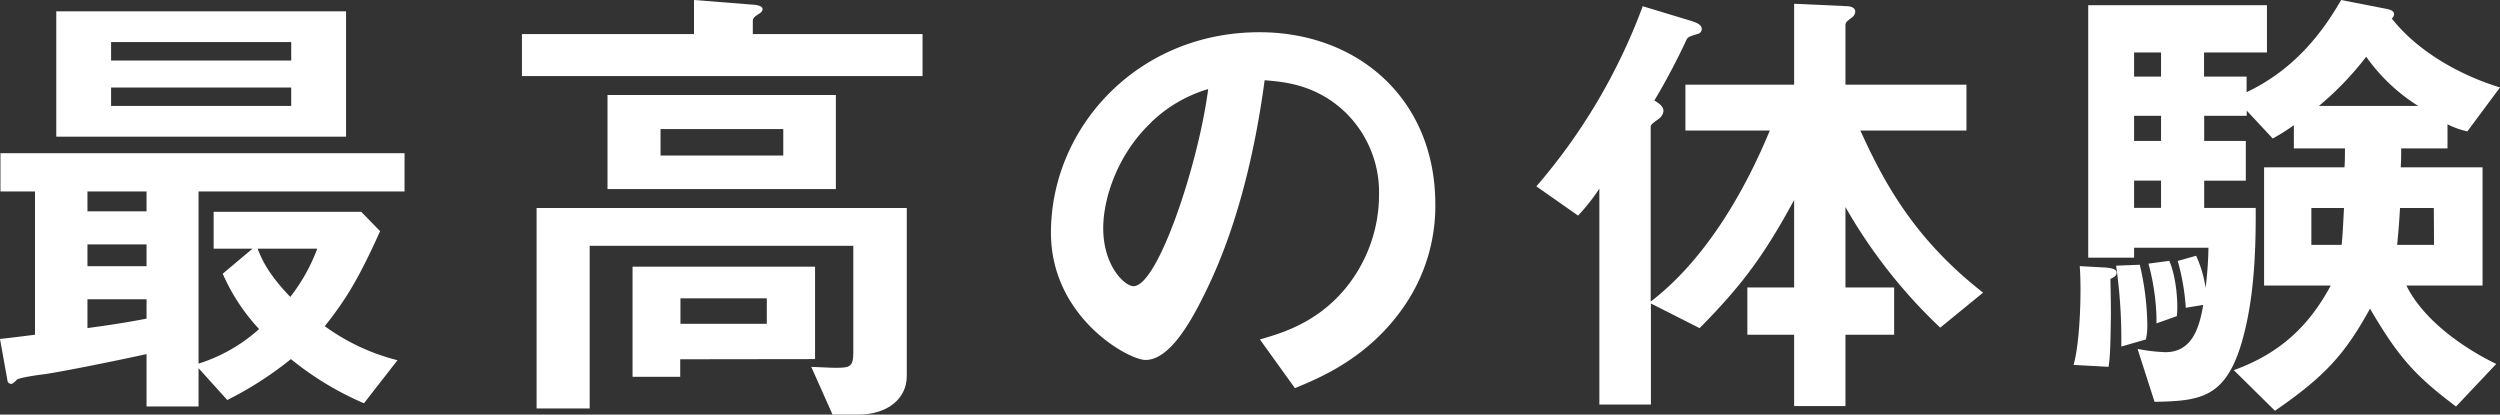 <svg xmlns="http://www.w3.org/2000/svg" viewBox="0 0 550 91.21"><rect x="0" y="0" width="550" height="91.21" fill="#333333" stroke="none"/><defs><style>.cls-1{fill:#fff;}</style></defs><g id="レイヤー_2" data-name="レイヤー 2"><g id="レイヤー_1-2" data-name="レイヤー 1"><path class="cls-1" d="M43.68,42.12V80A36.08,36.08,0,0,0,57,72.39a43.23,43.23,0,0,1-8-12.17l6.55-5.51H47V46.59H79.46l4.16,4.27c-4.68,10.4-7.49,15-12.17,20.9a46.36,46.36,0,0,0,16,7.49l-7.38,9.47A67.75,67.75,0,0,1,64,79a76.76,76.76,0,0,1-14,9L43.68,81v8.42H32.24V77.9c-7.07,1.56-19,3.95-22.77,4.47-1.05.11-5.31.73-5.73,1.15s-.93.93-1.24.93a.82.82,0,0,1-.84-.62L0,74.57c4.68-.52,6-.73,7.7-.93V42.12H.1V33.7H89v8.42ZM12.38,30.06V2.5H76.13V30.06ZM32.24,42.12h-13v4.37h13Zm0,11.65h-13v4.79h13Zm0,12.07h-13v6.34c3.75-.52,7.39-1,13-2.08ZM64.07,9.26H24.44v4.05H64.07Zm0,10H24.44V23.3H64.07ZM56.68,54.71c.94,2.39,2.29,5.51,7.18,10.61a39.21,39.21,0,0,0,5.93-10.61Z"/><path class="cls-1" d="M114.83,16.74V7.49h37.85V0l12.59,1c.42,0,2.5.1,2.5,1,0,.52-.52.94-1.15,1.25-.73.52-1,.83-1,1.25V7.49h37.34v9.25Zm73.94,74.47h-5.61l-4.68-10.5c.83,0,4.06.21,5.3.21,3.23,0,3.95-.21,3.95-3.44V54.08h-58V89.86H118.05V45.76h81.44v37C199.49,87.57,195.43,91.21,188.77,91.21ZM133.65,41.6V20.9h50.24V41.6Zm16,37.44v3.85H139.16V58.66h40.15V79Zm22.67-50.65h-27v5.83h27ZM168.7,65.63h-19v5.61h19Z"/><path class="cls-1" d="M309.11,67.08c-7.8,11.55-18.61,16-24.23,18.31l-7.7-10.71c4.68-1.36,12.38-3.54,18.73-11.13a32.55,32.55,0,0,0,7.48-20.7,24.52,24.52,0,0,0-7.48-18.2c-6.56-6.24-13.84-6.66-17.69-7C274.9,42.43,268.76,57,265.33,64c-3.12,6.45-7.91,15.19-13.32,15.19-3.74,0-20.8-9.36-20.8-28,0-23.09,19-44.1,45.87-44.1,21.63,0,38.69,14.67,38.69,37.86A38.84,38.84,0,0,1,309.11,67.08Zm-56-40c-7.39,7.07-10.4,16.75-10.4,23.09,0,8.43,4.78,12.79,6.65,12.79,5.41,0,14.36-27.14,16.44-43.37A30.66,30.66,0,0,0,253.16,27Z"/><path class="cls-1" d="M426.85,72.08A114.17,114.17,0,0,1,406,45.55V63.24h10.71v10.4H406v15.7H394.71V73.64H384.42V63.24h10.29V44c-6.44,11.86-11.23,18.52-20.8,28.19L363.2,66.77V89H351.86V41.5a44.09,44.09,0,0,1-4.68,5.93L338,41a129.36,129.36,0,0,0,23.4-39.63L372,4.58c1.67.52,2.39,1,2.39,1.87a1.14,1.14,0,0,1-.83,1c-2.08.62-2.29.73-2.6,1.45a148.47,148.47,0,0,1-7,13.21c1,.63,2,1.25,2,2.29a2.46,2.46,0,0,1-.94,1.67c-1.56,1.14-1.87,1.35-1.87,1.87V66.35c11.55-8.84,20.28-23.29,26.21-37.64H370.79V18.62h23.92V.83l11.45.52c.52,0,2,.11,2,1.25a1.79,1.79,0,0,1-.73,1.25C406.16,4.78,406,5,406,5.62v13h26.62V28.71H409.28c5,11,11.64,23.71,27,35.67Z"/><path class="cls-1" d="M465.65,60c0,.73-.62,1-1.35,1.35,0,1,.1,4.79.1,7.91-.1,7.28-.2,9.46-.52,11.44l-7.69-.42c1.45-5.09,1.77-16.53,1.35-21.73l5.72.31C464.61,59,465.65,59.18,465.65,60Zm77.17-31.1a17.9,17.9,0,0,1-4.37-1.56v5.31H528.26c0,1.14,0,2.7-.1,4.16h18v26H529.41c3.43,7.07,11.64,13.31,19.76,17.26l-8.84,9.36c-9.15-6.86-12.69-10.92-18.93-21.52-5.51,10-9.88,14.87-20.91,22.46l-9.05-8.94c10.09-3.64,16.54-9.68,21.33-18.62H498.1v-26h17.68c.11-.83.11-3.33.11-4.16H504.65v-5.1A45.58,45.58,0,0,1,500,30.47l-5.72-6.13v1.14h-9.36V31h9.16v8.74h-9.16v6h11.34c0,5.93,0,16-2,25.28C490.72,87.47,485,88.2,474,88.4l-3.74-11.64a39.15,39.15,0,0,0,6.13.72c5.93,0,7.49-5.51,8.32-10.4l-3.84.63a49,49,0,0,0-1.77-10.3l4.05-1.14a26,26,0,0,1,2.08,7.07,80.29,80.29,0,0,0,.63-8.84H469.5v2.18H459.41V1.14h39.32v10.4H484.89v5.31h9.36v3.43C505,15.19,511.1,6.86,515.05,0l9.57,1.87c1.25.21,2.08.52,2.08,1.25a1.2,1.2,0,0,1-.52.94c5.72,7.28,15,12.48,23.82,15.18ZM472.1,74.68l-5.41,1.56a115.78,115.78,0,0,0-1.14-17.79l5.2-.21a60.27,60.27,0,0,1,1.66,13.32A14.34,14.34,0,0,1,472.1,74.68Zm3.33-63.14H469.5v5.31h5.93Zm0,13.94H469.5V31h5.93Zm0,14.25H469.5v6h5.93Zm-1,31.41V70a50,50,0,0,0-1.77-12l4.58-.62c1.56,3.54,2,9.47,1.66,12.17ZM508.5,45.76v8.11h6.66c.21-1.87.31-4.16.52-8.11Zm12.07-33.28a67.85,67.85,0,0,1-10.4,10.82H532A39.77,39.77,0,0,1,520.57,12.48Zm14.87,33.28H528c-.21,4-.52,6.87-.62,8.11h8.11Z"/></g></g></svg>